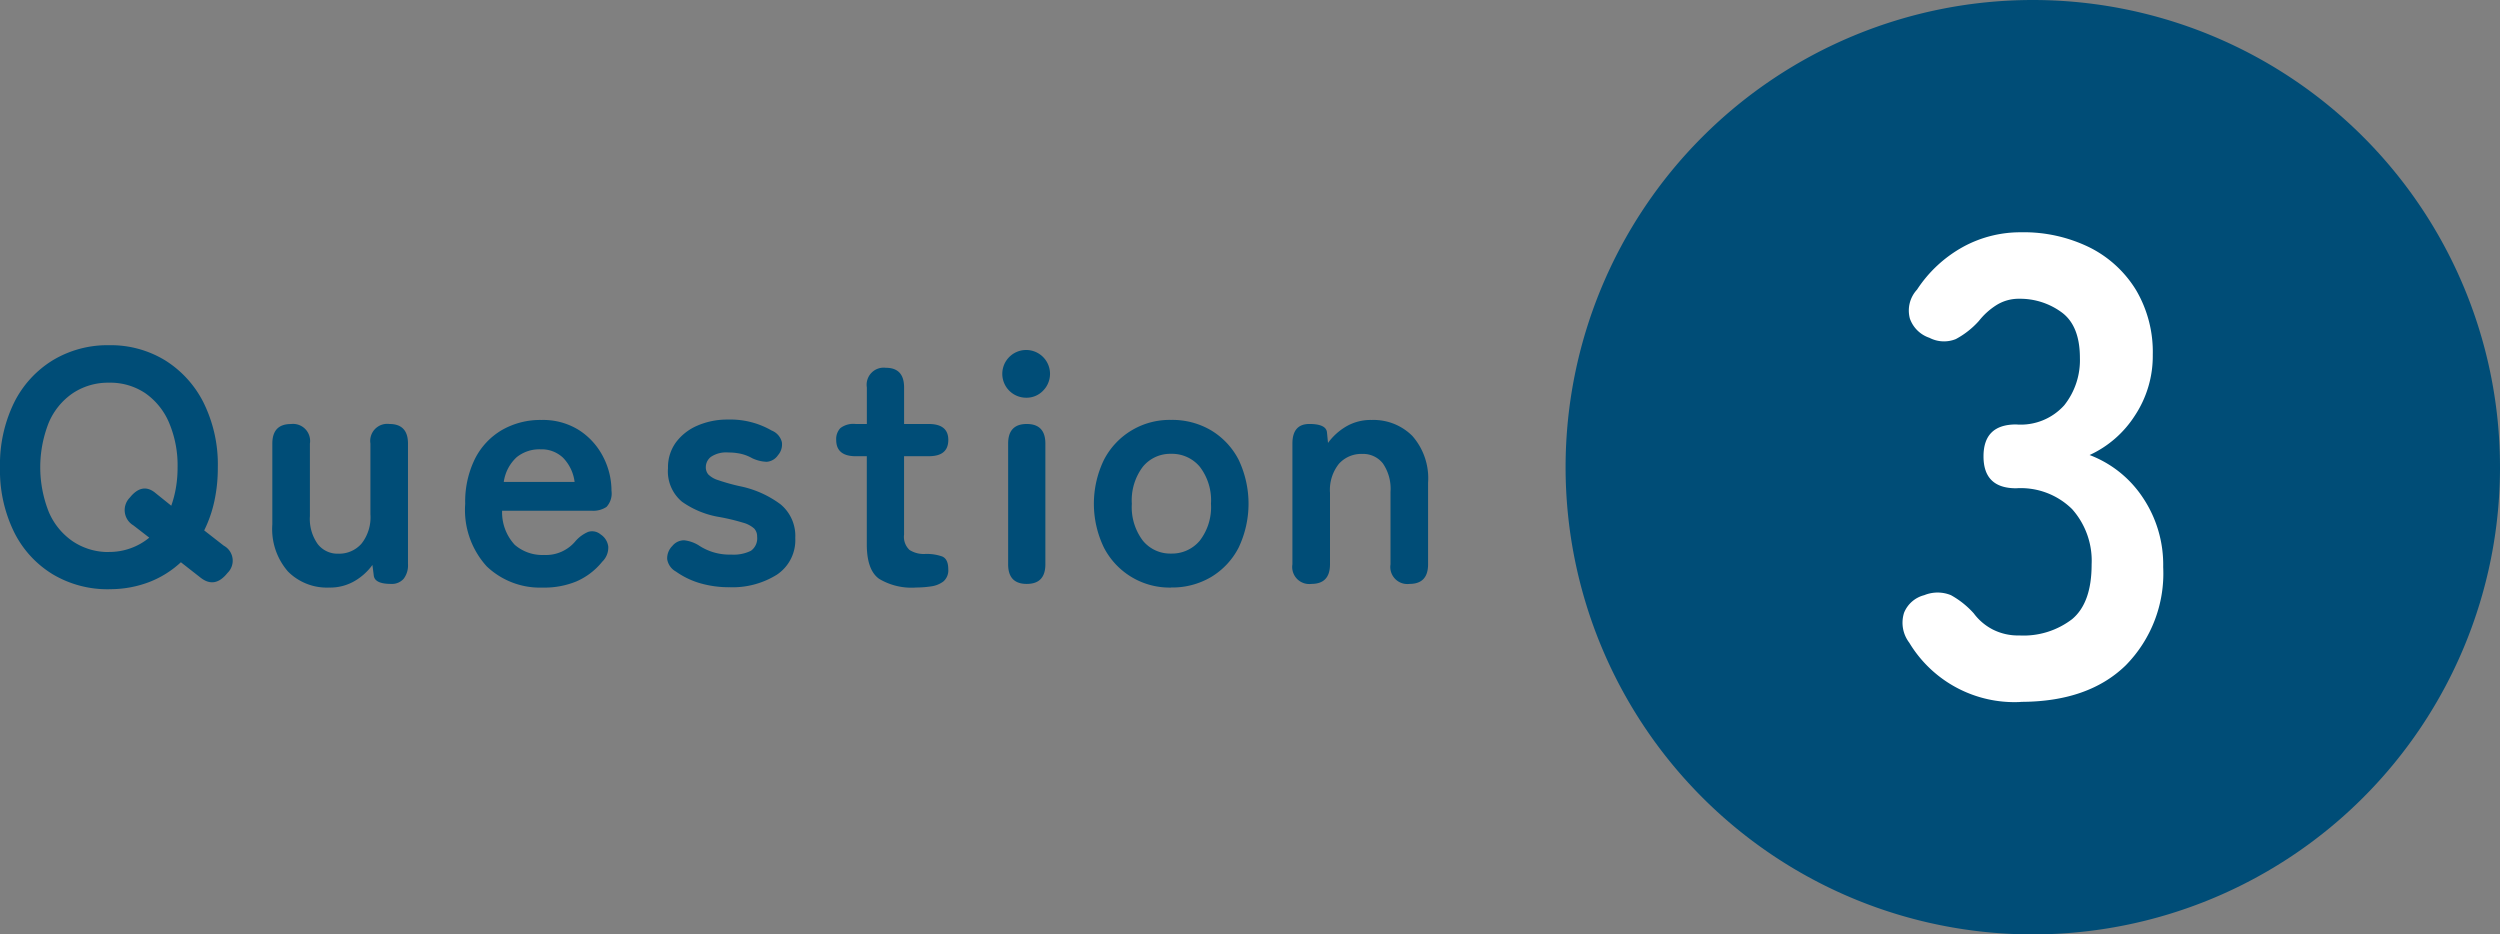 <svg xmlns="http://www.w3.org/2000/svg" xmlns:xlink="http://www.w3.org/1999/xlink" width="220" height="82.228" viewBox="0 0 220 82.228"><rect x="0" y="0" width="220" height="82.228" fill="#808080" stroke="none"/><defs><clipPath id="a"><rect width="220" height="82.228" fill="none"/></clipPath></defs><g clip-path="url(#a)"><path d="M272.715,41.114A41.114,41.114,0,1,1,231.6,0a41.114,41.114,0,0,1,41.114,41.114" transform="translate(-52.715)" fill="#004d77"/><path d="M9.6,63.475a9.4,9.4,0,0,1-4.959-1.316,9.042,9.042,0,0,1-3.409-3.731A12.337,12.337,0,0,1,0,52.766a12.406,12.406,0,0,1,1.229-5.691A9.13,9.13,0,0,1,4.638,43.33,9.32,9.32,0,0,1,9.6,42a9.17,9.17,0,0,1,4.93,1.332,9.3,9.3,0,0,1,3.394,3.745,12.28,12.28,0,0,1,1.244,5.691,13.759,13.759,0,0,1-.307,2.97,11.068,11.068,0,0,1-.892,2.56l1.726,1.346a1.5,1.5,0,0,1,.322,2.4q-1.113,1.4-2.37.409L15.918,61.1a8.7,8.7,0,0,1-2.823,1.756,9.661,9.661,0,0,1-3.5.614m0-3.276a5.5,5.5,0,0,0,1.93-.337,5.412,5.412,0,0,0,1.61-.922l-1.4-1.082a1.559,1.559,0,0,1-.322-2.428q1.053-1.318,2.165-.5l1.493,1.2a9.463,9.463,0,0,0,.41-1.58,10.541,10.541,0,0,0,.146-1.784,9.63,9.63,0,0,0-.746-3.935,6.027,6.027,0,0,0-2.092-2.6A5.512,5.512,0,0,0,9.6,45.3a5.6,5.6,0,0,0-3.19.921,5.927,5.927,0,0,0-2.121,2.6,10.661,10.661,0,0,0,0,7.842,5.927,5.927,0,0,0,2.121,2.6A5.6,5.6,0,0,0,9.6,60.2" transform="translate(0 -11.622)" fill="#004d77"/><path d="M38.107,65.982a4.825,4.825,0,0,1-3.584-1.4,5.672,5.672,0,0,1-1.389-4.155v-7.11q0-1.727,1.638-1.726a1.5,1.5,0,0,1,1.668,1.726v6.378a3.818,3.818,0,0,0,.688,2.458,2.2,2.2,0,0,0,1.8.848,2.628,2.628,0,0,0,2.048-.877,3.734,3.734,0,0,0,.79-2.575V53.312a1.5,1.5,0,0,1,1.667-1.726q1.639,0,1.639,1.726V63.934a1.928,1.928,0,0,1-.38,1.272,1.37,1.37,0,0,1-1.112.454q-1.462,0-1.522-.762l-.116-.906a5.137,5.137,0,0,1-1.522,1.389,4.294,4.294,0,0,1-2.312.6" transform="translate(-9.169 -14.276)" fill="#004d77"/><path d="M63.473,65.848A6.811,6.811,0,0,1,58.5,63.99a7.377,7.377,0,0,1-1.9-5.515,8.512,8.512,0,0,1,.848-3.936,6.12,6.12,0,0,1,2.37-2.546A6.756,6.756,0,0,1,63.3,51.1a5.929,5.929,0,0,1,3.335.906,6.073,6.073,0,0,1,2.107,2.341,6.492,6.492,0,0,1,.731,2.985,1.743,1.743,0,0,1-.438,1.418,2.093,2.093,0,0,1-1.287.337h-7.9a4.2,4.2,0,0,0,1.112,3,3.712,3.712,0,0,0,2.575.892,3.374,3.374,0,0,0,2.78-1.229,3.084,3.084,0,0,1,1.1-.8,1.154,1.154,0,0,1,1.1.219,1.5,1.5,0,0,1,.673,1.054,1.714,1.714,0,0,1-.527,1.346,5.971,5.971,0,0,1-2.283,1.741,7.419,7.419,0,0,1-2.9.541m-3.483-9.3h6.232a3.708,3.708,0,0,0-1.01-2.121,2.733,2.733,0,0,0-1.975-.747,3.178,3.178,0,0,0-2.121.7,3.655,3.655,0,0,0-1.127,2.165" transform="translate(-15.662 -14.142)" fill="#004d77"/><path d="M86.629,65.807a9.127,9.127,0,0,1-2.5-.337,7.091,7.091,0,0,1-2.18-1.039,1.513,1.513,0,0,1-.775-1.1,1.538,1.538,0,0,1,.453-1.155,1.325,1.325,0,0,1,1.039-.5,3.039,3.039,0,0,1,1.272.438,4.876,4.876,0,0,0,2.868.819,3.422,3.422,0,0,0,1.741-.336,1.349,1.349,0,0,0,.542-1.243,1,1,0,0,0-.264-.717,2.415,2.415,0,0,0-.98-.512,18.323,18.323,0,0,0-2.092-.5,7.9,7.9,0,0,1-3.278-1.346,3.478,3.478,0,0,1-1.229-2.955,3.705,3.705,0,0,1,.7-2.267,4.61,4.61,0,0,1,1.9-1.478,6.563,6.563,0,0,1,2.663-.527,7.267,7.267,0,0,1,3.862.966,1.485,1.485,0,0,1,.893,1.009,1.429,1.429,0,0,1-.336,1.156,1.31,1.31,0,0,1-1.01.586,3.241,3.241,0,0,1-1.273-.322,3.679,3.679,0,0,0-.981-.381,4.954,4.954,0,0,0-1.1-.116,2.41,2.41,0,0,0-1.536.38,1.148,1.148,0,0,0-.454.907.973.973,0,0,0,.219.644,2.065,2.065,0,0,0,.864.5,17.985,17.985,0,0,0,1.873.527,8.96,8.96,0,0,1,3.629,1.609,3.606,3.606,0,0,1,1.287,2.955,3.651,3.651,0,0,1-1.623,3.233,7.358,7.358,0,0,1-4.2,1.1" transform="translate(-22.462 -14.13)" fill="#004d77"/><path d="M108.71,64.09a5.553,5.553,0,0,1-3.175-.76q-1.1-.763-1.1-3.044V52.531h-.966q-1.726,0-1.726-1.434a1.4,1.4,0,0,1,.365-1.039,1.875,1.875,0,0,1,1.332-.365h1V46.475a1.5,1.5,0,0,1,1.668-1.727q1.608,0,1.609,1.727v3.219h2.165q1.726,0,1.726,1.4,0,1.435-1.7,1.434h-2.194v6.906a1.573,1.573,0,0,0,.483,1.346,2.338,2.338,0,0,0,1.389.351,4.041,4.041,0,0,1,1.478.22q.54.22.541,1.126a1.285,1.285,0,0,1-.424,1.069,2.277,2.277,0,0,1-1.083.438,8.975,8.975,0,0,1-1.389.1" transform="translate(-28.157 -12.383)" fill="#004d77"/><path d="M124.09,46.8a2.1,2.1,0,1,1,1.462-.615,2,2,0,0,1-1.462.615m.03,16.386q-1.64,0-1.639-1.726V50.838q0-1.727,1.639-1.726t1.638,1.726V61.459q0,1.727-1.638,1.726" transform="translate(-33.765 -11.801)" fill="#004d77"/><path d="M139.887,65.847a6.506,6.506,0,0,1-5.9-3.5,8.867,8.867,0,0,1,0-7.754,6.5,6.5,0,0,1,5.9-3.5,6.716,6.716,0,0,1,3.526.921,6.473,6.473,0,0,1,2.414,2.575,9.005,9.005,0,0,1,0,7.754,6.463,6.463,0,0,1-2.414,2.575,6.716,6.716,0,0,1-3.526.922m0-2.985a3.183,3.183,0,0,0,2.531-1.141,4.837,4.837,0,0,0,.981-3.247,4.839,4.839,0,0,0-.981-3.248,3.182,3.182,0,0,0-2.531-1.141,3.108,3.108,0,0,0-2.487,1.141,4.887,4.887,0,0,0-.966,3.248,4.885,4.885,0,0,0,.966,3.247,3.108,3.108,0,0,0,2.487,1.141" transform="translate(-36.833 -14.141)" fill="#004d77"/><path d="M158.917,65.526a1.5,1.5,0,0,1-1.668-1.726V53.178q0-1.727,1.493-1.726t1.551.76l.088.907a5.323,5.323,0,0,1,1.551-1.419,4.244,4.244,0,0,1,2.282-.6,4.824,4.824,0,0,1,3.585,1.4,5.63,5.63,0,0,1,1.389,4.125V63.8q0,1.727-1.638,1.726a1.5,1.5,0,0,1-1.668-1.726V57.421a3.926,3.926,0,0,0-.673-2.5,2.21,2.21,0,0,0-1.813-.834,2.653,2.653,0,0,0-2.049.864,3.676,3.676,0,0,0-.79,2.56V63.8q0,1.727-1.639,1.726" transform="translate(-43.517 -14.142)" fill="#004d77"/><path d="M241.869,69.6a10.8,10.8,0,0,1-9.8-5.215,2.9,2.9,0,0,1-.459-2.636,2.605,2.605,0,0,1,1.777-1.548,3.1,3.1,0,0,1,2.35,0,7.7,7.7,0,0,1,2.006,1.6,4.848,4.848,0,0,0,1.633,1.4,4.9,4.9,0,0,0,2.379.545,7.024,7.024,0,0,0,4.642-1.433q1.72-1.432,1.719-4.815a6.834,6.834,0,0,0-1.719-4.871,6.43,6.43,0,0,0-4.929-1.833q-2.866,0-2.866-2.808t2.866-2.808a5.146,5.146,0,0,0,4.241-1.691,6.366,6.366,0,0,0,1.376-4.155q0-2.865-1.634-4.04a6.179,6.179,0,0,0-3.7-1.175,3.678,3.678,0,0,0-2.035.573,6.148,6.148,0,0,0-1.518,1.376,7.41,7.41,0,0,1-2.035,1.6,2.772,2.772,0,0,1-2.321-.114,2.742,2.742,0,0,1-1.719-1.691,2.713,2.713,0,0,1,.63-2.55,11.445,11.445,0,0,1,4.041-3.754,10.487,10.487,0,0,1,5.072-1.29,13.139,13.139,0,0,1,6.1,1.347,10.04,10.04,0,0,1,4.069,3.754,10.713,10.713,0,0,1,1.462,5.674,9.49,9.49,0,0,1-1.577,5.359,9.368,9.368,0,0,1-3.983,3.467,9.774,9.774,0,0,1,4.671,3.725,10.592,10.592,0,0,1,1.806,6.133,11.522,11.522,0,0,1-3.3,8.653q-3.3,3.211-9.256,3.21" transform="translate(-64.053 -7.826)" fill="#fff"/></g></svg>